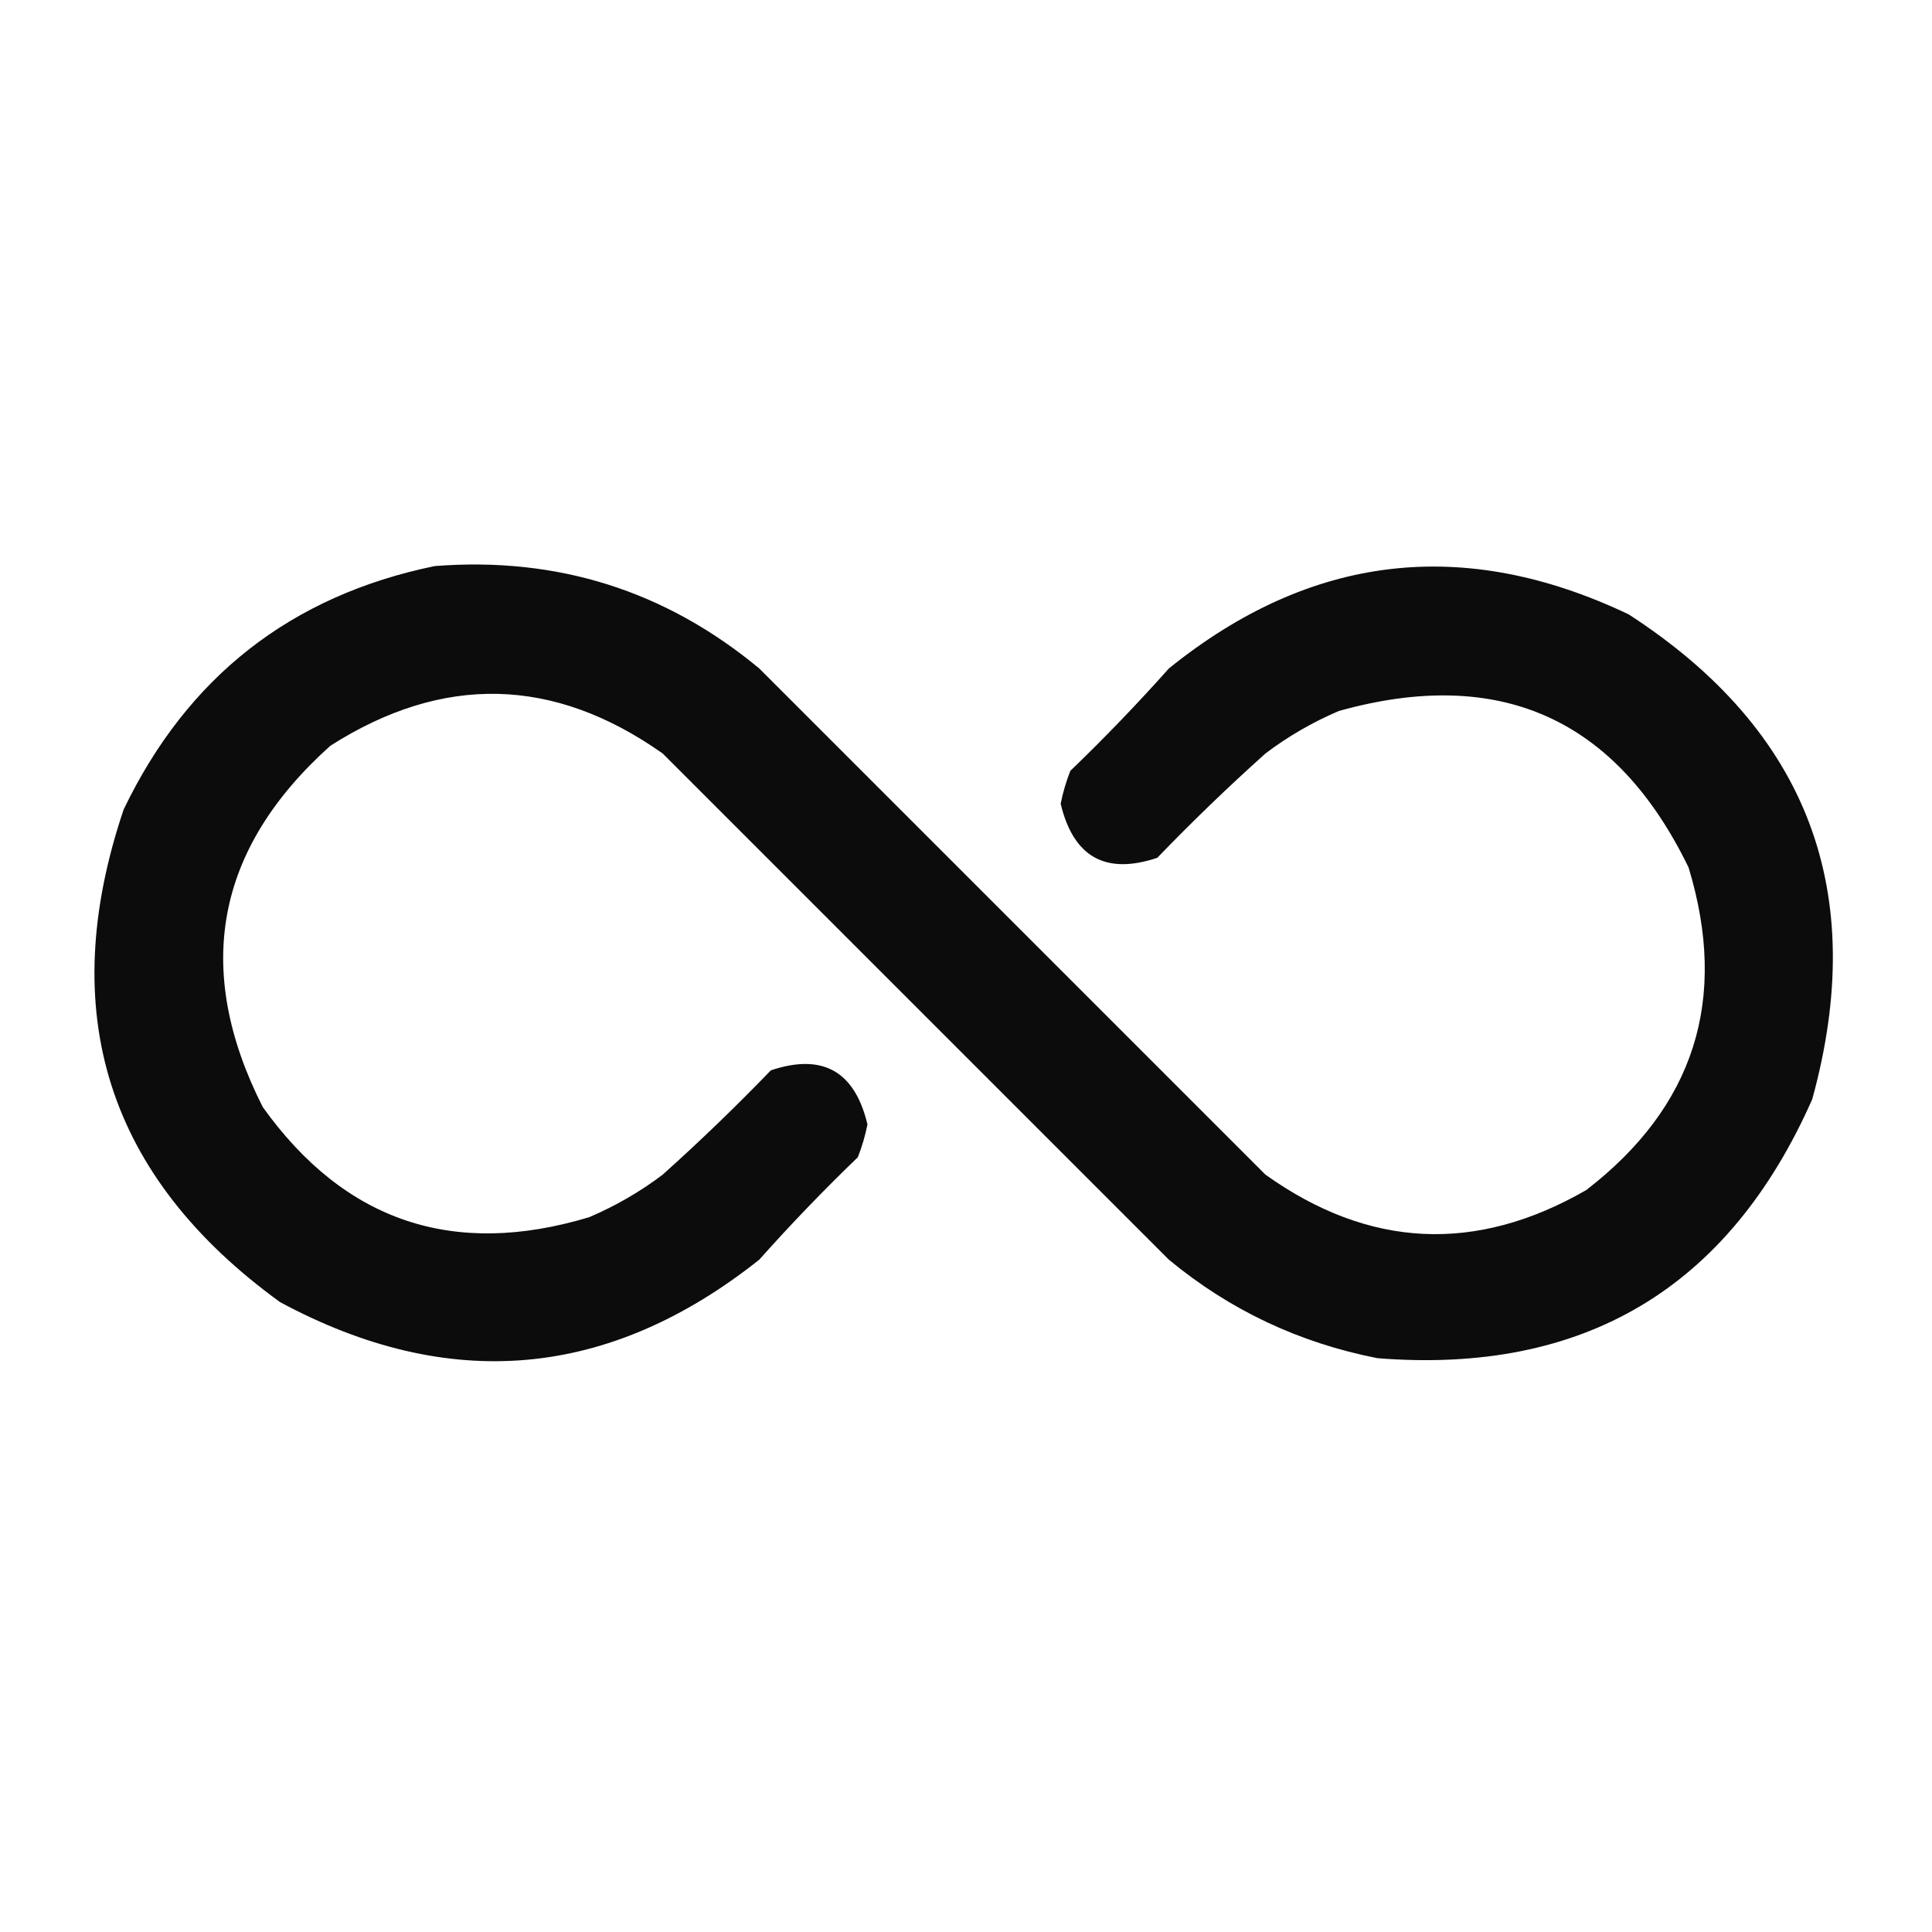 <?xml version="1.0" encoding="UTF-8"?>
<!DOCTYPE svg PUBLIC "-//W3C//DTD SVG 1.1//EN" "http://www.w3.org/Graphics/SVG/1.1/DTD/svg11.dtd">
<svg xmlns="http://www.w3.org/2000/svg" version="1.1" width="500px" height="500px" style="shape-rendering:geometricPrecision; text-rendering:geometricPrecision; image-rendering:optimizeQuality; fill-rule:evenodd; clip-rule:evenodd" xmlns:xlink="http://www.w3.org/1999/xlink">
<g><path style="opacity:0.95" fill="#000000" d="M 112.5,146.5 C 144.212,144.017 172.212,152.85 196.5,173C 240.167,216.667 283.833,260.333 327.5,304C 354.281,323.099 381.948,324.432 410.5,308C 438.53,286.409 447.363,258.576 437,224.5C 418.261,185.887 388.095,172.387 346.5,184C 339.676,186.909 333.342,190.576 327.5,195C 317.863,203.636 308.53,212.636 299.5,222C 286.129,226.479 277.796,221.812 274.5,208C 275.083,205.082 275.916,202.249 277,199.5C 285.864,190.97 294.364,182.137 302.5,173C 339.207,143.374 378.874,138.707 421.5,159C 467.932,189.063 483.765,230.896 469,284.5C 447.367,333.402 409.867,355.735 356.5,351.5C 336.238,347.533 318.238,339.033 302.5,326C 258.833,282.333 215.167,238.667 171.5,195C 143.299,175.1 114.632,174.434 85.5,193C 55.77,219.654 49.936,250.82 68,286.5C 89.179,316.116 117.345,325.616 152.5,315C 159.324,312.091 165.658,308.424 171.5,304C 181.137,295.364 190.47,286.364 199.5,277C 212.871,272.521 221.204,277.188 224.5,291C 223.917,293.918 223.084,296.751 222,299.5C 213.136,308.03 204.636,316.863 196.5,326C 157.609,356.882 116.276,360.549 72.5,337C 27.76,304.568 14.26,262.068 32,209.5C 48.493,175.161 75.327,154.161 112.5,146.5 Z"/></g>
</svg>
